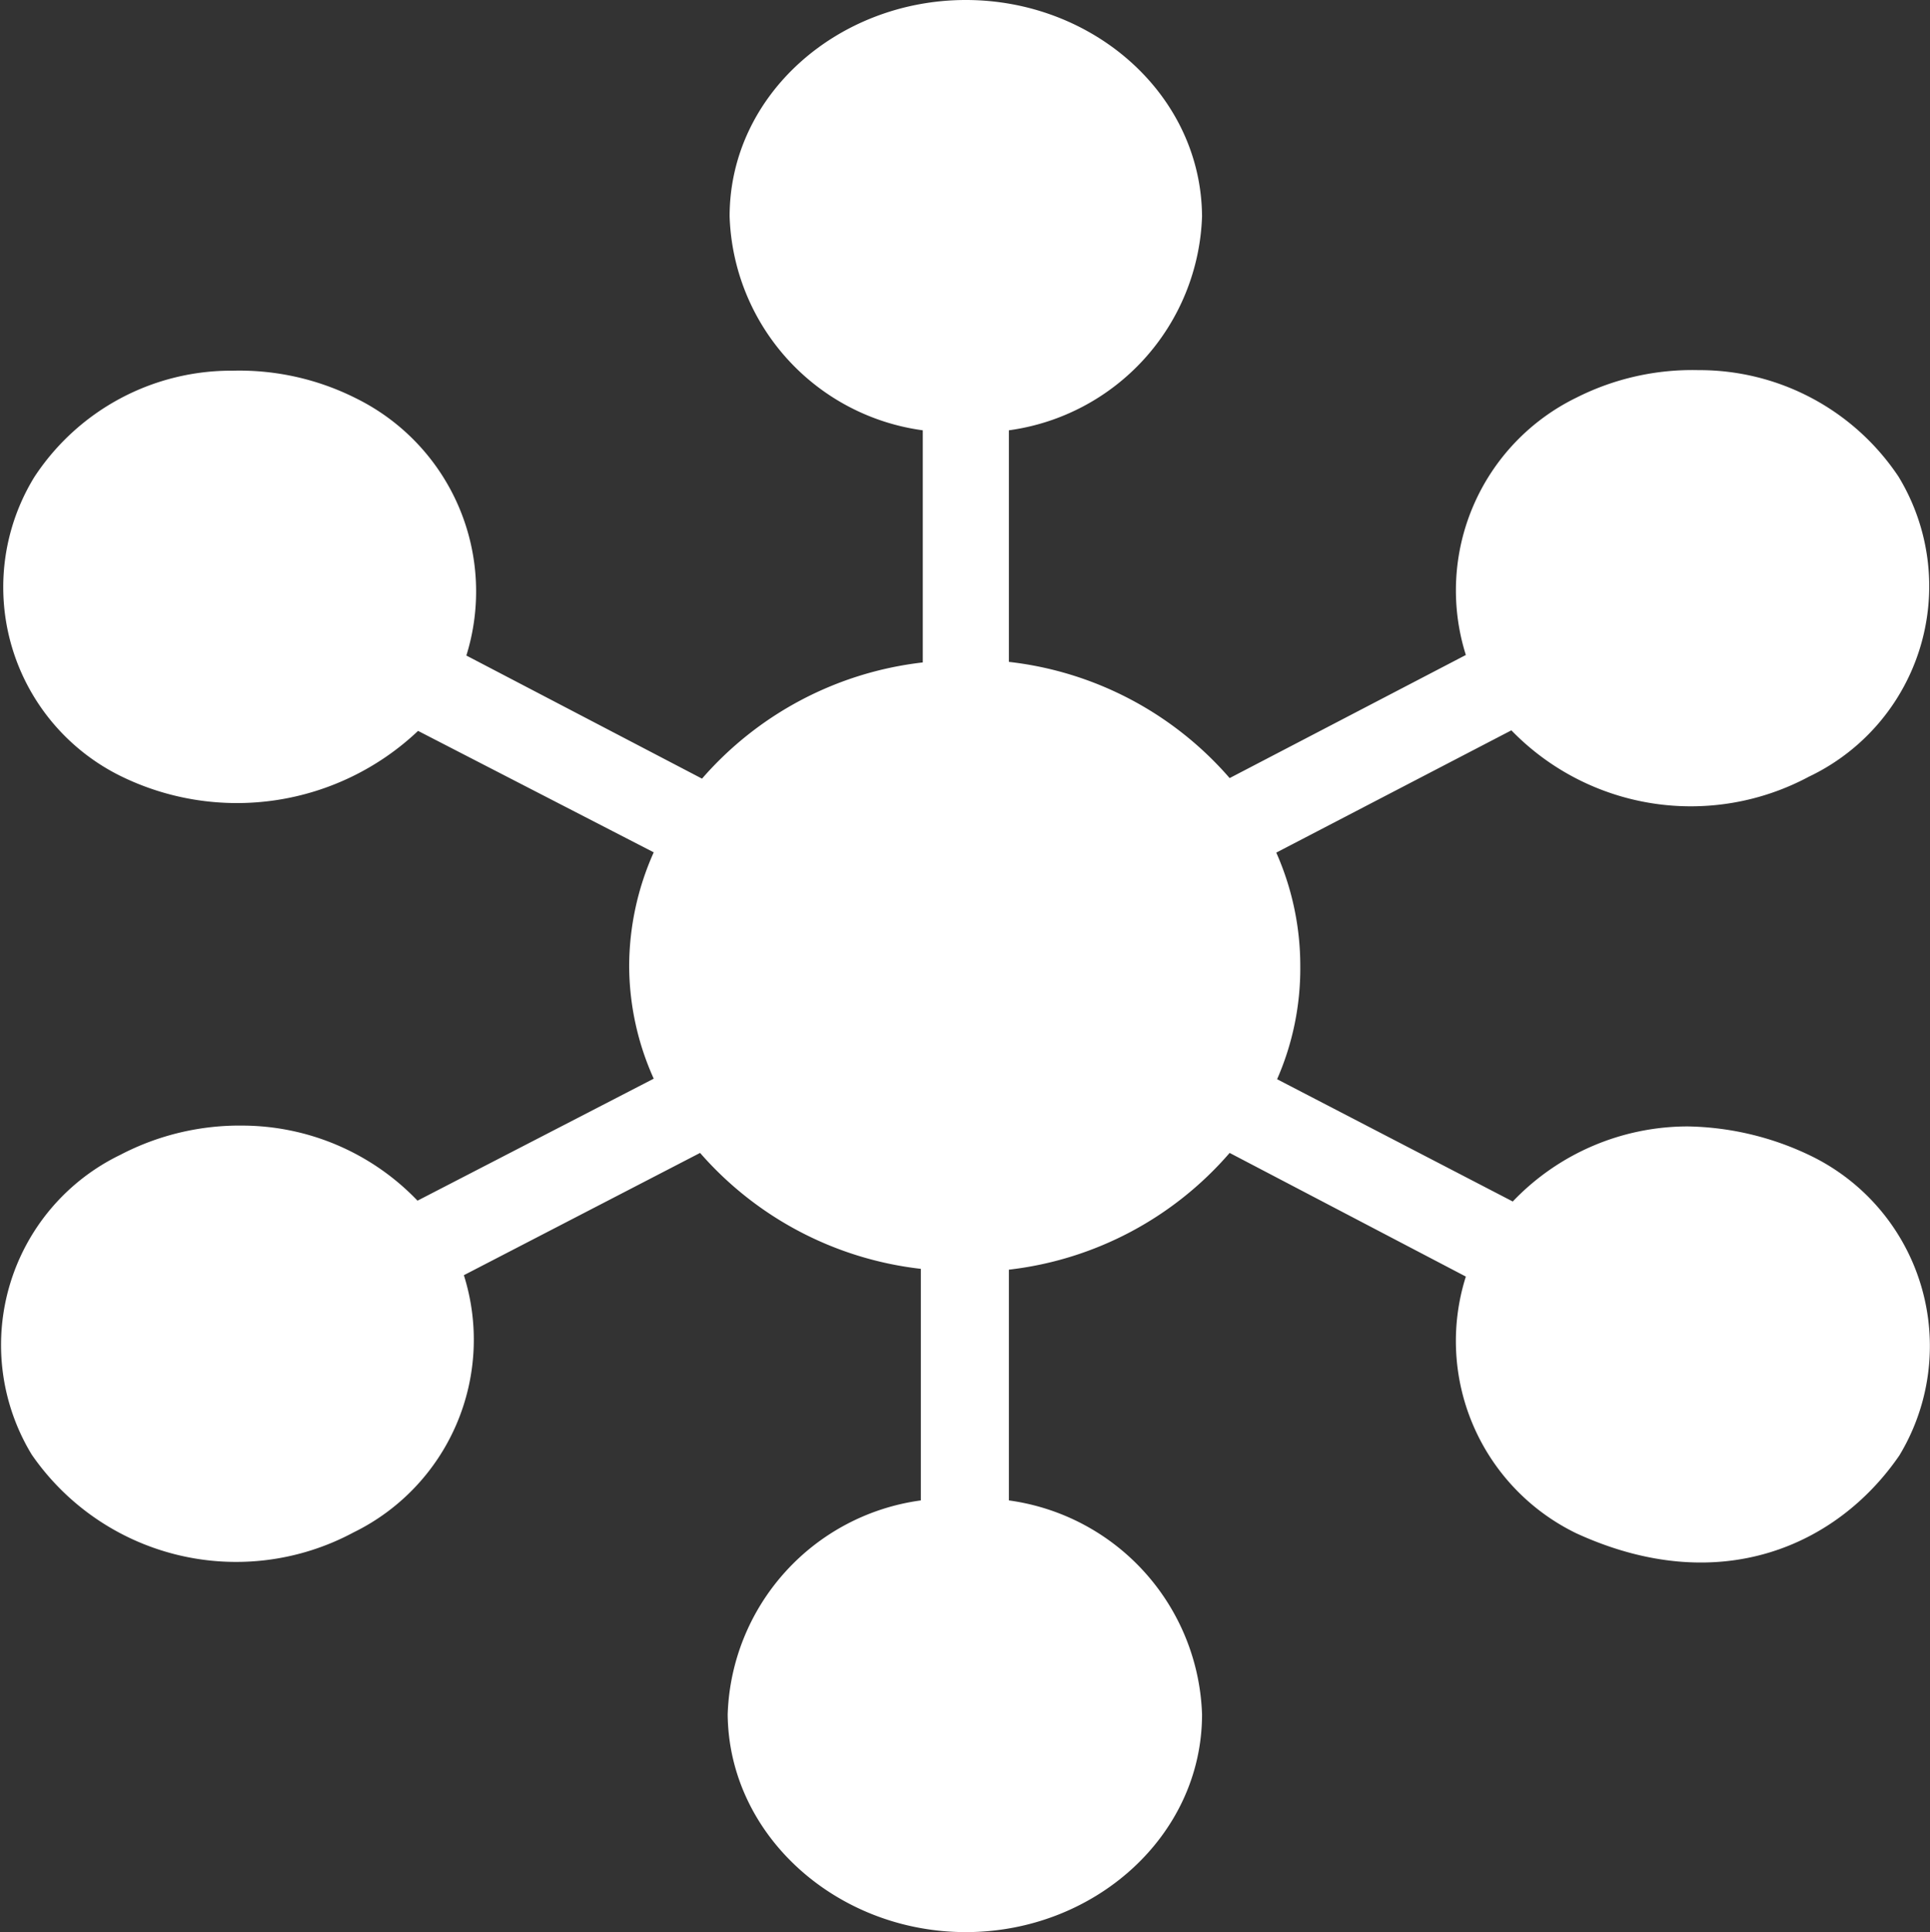 <svg xmlns="http://www.w3.org/2000/svg" viewBox="0 0 69.94 70"><rect x="0" y="0" width="69.94" height="70" fill="#333333" stroke="none"/><defs><style>.cls-1{fill:#fff;fill-rule:evenodd;}</style></defs><title>03_OmniChannel_ProductPage1</title><g id="Layer_2" data-name="Layer 2"><g id="Layer_1-2" data-name="Layer 1"><path class="cls-1" d="M35,0c-4.62,0-8.56,3.43-8.56,7.84a8.09,8.09,0,0,0,7,7.75V24a12.48,12.48,0,0,0-8,4.21l-8.54-4.46a7.8,7.8,0,0,0-4-9.32,9.4,9.4,0,0,0-4.46-1,8.53,8.53,0,0,0-7.2,3.86h0s0,0,0,0A7.63,7.63,0,0,0,4.36,28.11a9.55,9.55,0,0,0,10.79-1.63l8.54,4.4A10.14,10.14,0,0,0,22.8,35a10,10,0,0,0,.89,4.08L15.13,43.5a8.82,8.82,0,0,0-6.31-2.72,9.33,9.33,0,0,0-4.46,1.06A7.65,7.65,0,0,0,1.15,52.7h0a9,9,0,0,0,11.66,2.82,7.77,7.77,0,0,0,4-9.32l8.56-4.43a12.49,12.49,0,0,0,8,4.2v8.39a8.09,8.09,0,0,0-7,7.75C26.41,66.52,30.35,70,35,70s8.56-3.48,8.56-7.89a8.1,8.1,0,0,0-7-7.75V46a12.45,12.45,0,0,0,8-4.23l8.56,4.48a7.74,7.74,0,0,0,4,9.3c5.21,2.39,9.48.43,11.71-2.82a7.66,7.66,0,0,0-3.22-10.86,10.63,10.63,0,0,0-4.45-1.06,8.77,8.77,0,0,0-6.34,2.72l-8.54-4.43A10,10,0,0,0,47.12,35a10.13,10.13,0,0,0-.87-4.11l8.52-4.43a9.06,9.06,0,0,0,10.78,1.68v0h0A7.64,7.64,0,0,0,68.8,17.27v0a8.67,8.67,0,0,0-7.25-3.86,9.31,9.31,0,0,0-4.43,1h0a7.77,7.77,0,0,0-4,9.32l-8.56,4.46a12.43,12.43,0,0,0-8-4.21V15.59a8.1,8.1,0,0,0,7-7.75C43.53,3.43,39.62,0,35,0Z"/></g></g></svg>